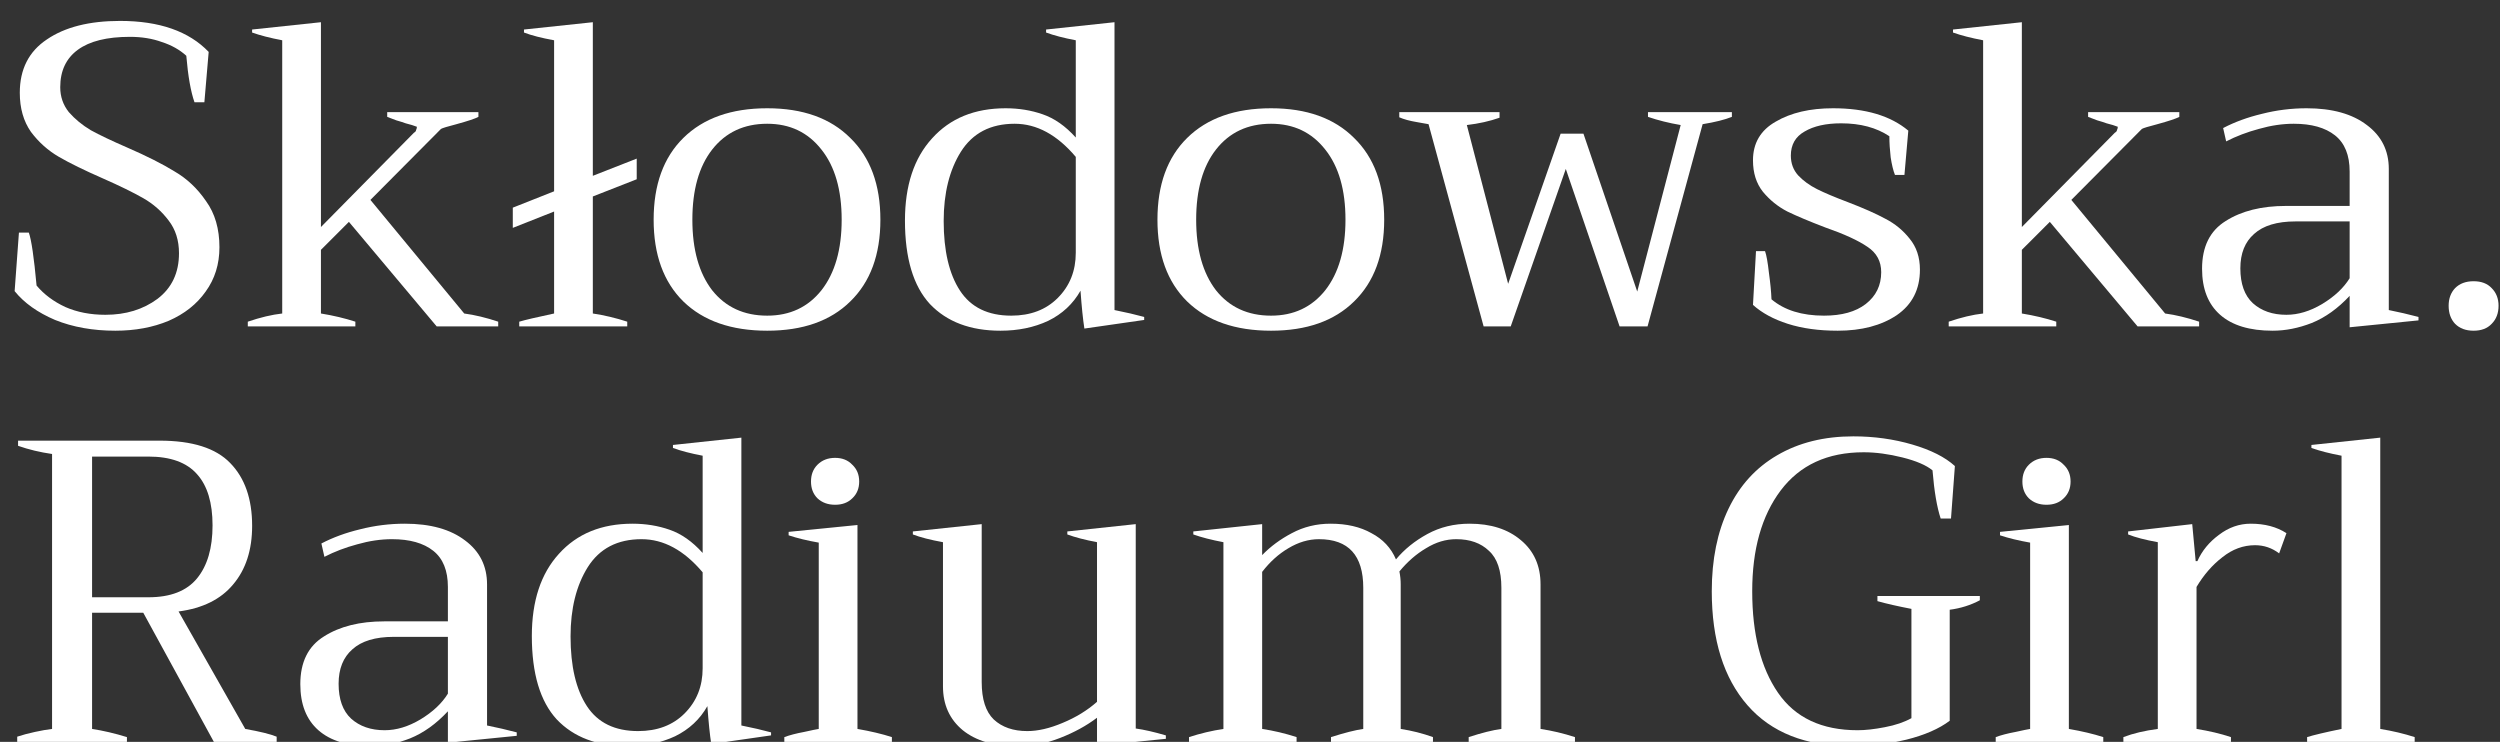 <svg width="337" height="100" viewBox="0 0 337 100" fill="none" xmlns="http://www.w3.org/2000/svg">
<rect x="0" y="0" width="337" height="100" fill="#333333" stroke="none"/>
<g clip-path="url(#clip0_3_62)">
<path d="M15.544 44.58C12.528 44.58 9.821 44.097 7.424 43.13C5.065 42.125 3.248 40.829 1.972 39.244L2.552 31.356H3.886C4.234 32.323 4.582 34.701 4.93 38.49C5.935 39.689 7.231 40.655 8.816 41.39C10.401 42.086 12.199 42.434 14.21 42.434C16.955 42.434 19.295 41.719 21.228 40.288C23.161 38.819 24.128 36.769 24.128 34.14C24.128 32.4 23.664 30.931 22.736 29.732C21.808 28.495 20.667 27.489 19.314 26.716C17.961 25.943 16.143 25.053 13.862 24.048C11.387 22.965 9.415 21.999 7.946 21.148C6.477 20.297 5.22 19.176 4.176 17.784C3.171 16.353 2.668 14.594 2.668 12.506C2.668 9.335 3.886 6.938 6.322 5.314C8.758 3.651 12.045 2.82 16.182 2.82C21.479 2.82 25.462 4.212 28.13 6.996L27.55 13.782H26.216C25.713 12.351 25.346 10.263 25.114 7.518C24.225 6.706 23.123 6.087 21.808 5.662C20.532 5.198 19.101 4.966 17.516 4.966C14.423 4.966 12.083 5.546 10.498 6.706C8.913 7.866 8.12 9.548 8.12 11.752C8.12 13.028 8.507 14.149 9.28 15.116C10.092 16.044 11.078 16.856 12.238 17.552C13.437 18.209 15.061 18.983 17.11 19.872C19.778 21.032 21.924 22.115 23.548 23.12C25.211 24.087 26.622 25.421 27.782 27.122C28.981 28.785 29.58 30.853 29.58 33.328C29.58 35.609 28.961 37.601 27.724 39.302C26.525 41.003 24.863 42.318 22.736 43.246C20.609 44.135 18.212 44.58 15.544 44.58Z" fill="white"/>
<path d="M62.577 42.26C64.008 42.453 65.535 42.821 67.159 43.362V44H58.865L47.033 29.906L43.263 33.676V42.26C44.926 42.531 46.473 42.898 47.903 43.362V44H33.403V43.362C35.105 42.782 36.651 42.415 38.043 42.26V5.43C36.419 5.121 35.066 4.773 33.983 4.386V3.98L43.263 2.994V30.602L55.791 17.9C55.985 17.784 56.081 17.668 56.081 17.552C56.159 17.397 56.197 17.243 56.197 17.088C55.811 16.933 55.308 16.779 54.689 16.624C54.38 16.508 53.955 16.373 53.413 16.218C52.872 16.025 52.466 15.87 52.195 15.754V15.116H64.491V15.754C64.066 15.986 63.08 16.315 61.533 16.74C60.335 17.049 59.639 17.262 59.445 17.378L49.933 26.948L62.577 42.26Z" fill="white"/>
<path d="M79.913 26.484V42.26C81.459 42.492 83.006 42.859 84.553 43.362V44H69.995V43.362C70.768 43.13 72.334 42.763 74.693 42.26V28.514L69.125 30.718V27.992L74.693 25.788V5.43C72.991 5.121 71.638 4.773 70.633 4.386V3.98L79.913 2.994V23.7L85.829 21.38V24.164L79.913 26.484Z" fill="white"/>
<path d="M103.423 44.58C98.59 44.58 94.82 43.265 92.113 40.636C89.445 38.007 88.111 34.333 88.111 29.616C88.111 24.899 89.445 21.225 92.113 18.596C94.82 15.928 98.59 14.594 103.423 14.594C108.218 14.594 111.949 15.928 114.617 18.596C117.324 21.225 118.677 24.899 118.677 29.616C118.677 34.333 117.324 38.007 114.617 40.636C111.949 43.265 108.218 44.58 103.423 44.58ZM103.423 42.55C106.478 42.55 108.914 41.409 110.731 39.128C112.549 36.808 113.457 33.637 113.457 29.616C113.457 25.595 112.549 22.443 110.731 20.162C108.914 17.842 106.478 16.682 103.423 16.682C100.291 16.682 97.817 17.842 95.999 20.162C94.221 22.443 93.331 25.595 93.331 29.616C93.331 33.637 94.221 36.808 95.999 39.128C97.817 41.409 100.291 42.55 103.423 42.55Z" fill="white"/>
<path d="M134.864 44.58C130.804 44.58 127.633 43.381 125.352 40.984C123.109 38.548 121.988 34.797 121.988 29.732C121.988 25.015 123.206 21.322 125.642 18.654C128.078 15.947 131.384 14.594 135.56 14.594C137.339 14.594 139.001 14.865 140.548 15.406C142.133 15.947 143.622 16.991 145.014 18.538V5.43C143.39 5.121 142.056 4.773 141.012 4.386V3.98L150.234 2.994V41.796C151.781 42.105 153.115 42.415 154.236 42.724V43.13L146.174 44.29C145.981 43.053 145.807 41.351 145.652 39.186C144.647 40.965 143.197 42.318 141.302 43.246C139.407 44.135 137.261 44.58 134.864 44.58ZM136.314 42.55C138.905 42.55 140.993 41.757 142.578 40.172C144.202 38.548 145.014 36.518 145.014 34.082V21.148C142.501 18.171 139.755 16.682 136.778 16.682C133.53 16.682 131.113 17.939 129.528 20.452C127.981 22.927 127.208 26.039 127.208 29.79C127.208 33.811 127.943 36.943 129.412 39.186C130.881 41.429 133.182 42.55 136.314 42.55Z" fill="white"/>
<path d="M171.336 44.58C166.502 44.58 162.732 43.265 160.026 40.636C157.358 38.007 156.024 34.333 156.024 29.616C156.024 24.899 157.358 21.225 160.026 18.596C162.732 15.928 166.502 14.594 171.336 14.594C176.13 14.594 179.862 15.928 182.53 18.596C185.236 21.225 186.59 24.899 186.59 29.616C186.59 34.333 185.236 38.007 182.53 40.636C179.862 43.265 176.13 44.58 171.336 44.58ZM171.336 42.55C174.39 42.55 176.826 41.409 178.644 39.128C180.461 36.808 181.37 33.637 181.37 29.616C181.37 25.595 180.461 22.443 178.644 20.162C176.826 17.842 174.39 16.682 171.336 16.682C168.204 16.682 165.729 17.842 163.912 20.162C162.133 22.443 161.244 25.595 161.244 29.616C161.244 33.637 162.133 36.808 163.912 39.128C165.729 41.409 168.204 42.55 171.336 42.55Z" fill="white"/>
<path d="M192.568 16.74C192.413 16.701 191.872 16.605 190.944 16.45C190.016 16.295 189.243 16.083 188.624 15.812V15.116H202.138V15.87C200.823 16.334 199.354 16.663 197.73 16.856L203.298 38.258L210.374 18.016H213.448L220.698 39.302L226.556 16.856C224.971 16.585 223.501 16.218 222.148 15.754V15.116H233.458V15.754C232.491 16.141 231.177 16.469 229.514 16.74L222.09 44H218.32L211.07 22.772L203.646 44H199.992L192.568 16.74Z" fill="white"/>
<path d="M247.728 44.58C245.176 44.58 242.934 44.271 241 43.652C239.067 43.033 237.501 42.183 236.302 41.1L236.708 33.85H237.926C238.12 34.391 238.294 35.358 238.448 36.75C238.642 38.142 238.758 39.341 238.796 40.346C240.536 41.815 242.895 42.55 245.872 42.55C248.27 42.55 250.145 42.028 251.498 40.984C252.89 39.901 253.586 38.471 253.586 36.692C253.586 35.223 252.968 34.082 251.73 33.27C250.493 32.419 248.598 31.549 246.046 30.66C243.92 29.848 242.218 29.133 240.942 28.514C239.666 27.857 238.564 26.967 237.636 25.846C236.747 24.725 236.302 23.313 236.302 21.612C236.302 19.292 237.327 17.552 239.376 16.392C241.426 15.193 243.997 14.594 247.09 14.594C251.46 14.594 254.843 15.599 257.24 17.61L256.718 23.584H255.442C255.21 23.004 255.017 22.211 254.862 21.206C254.746 20.201 254.688 19.253 254.688 18.364C252.948 17.204 250.783 16.624 248.192 16.624C246.143 16.624 244.5 16.991 243.262 17.726C242.025 18.422 241.406 19.505 241.406 20.974C241.406 22.018 241.735 22.907 242.392 23.642C243.088 24.377 243.939 24.995 244.944 25.498C245.95 26.001 247.322 26.581 249.062 27.238C251.189 28.05 252.89 28.804 254.166 29.5C255.442 30.157 256.525 31.047 257.414 32.168C258.342 33.289 258.806 34.681 258.806 36.344C258.806 39.012 257.762 41.061 255.674 42.492C253.586 43.884 250.938 44.58 247.728 44.58Z" fill="white"/>
<path d="M291.859 42.26C293.289 42.453 294.817 42.821 296.441 43.362V44H288.147L276.315 29.906L272.545 33.676V42.26C274.207 42.531 275.754 42.898 277.185 43.362V44H262.685V43.362C264.386 42.782 265.933 42.415 267.325 42.26V5.43C265.701 5.121 264.347 4.773 263.265 4.386V3.98L272.545 2.994V30.602L285.073 17.9C285.266 17.784 285.363 17.668 285.363 17.552C285.44 17.397 285.479 17.243 285.479 17.088C285.092 16.933 284.589 16.779 283.971 16.624C283.661 16.508 283.236 16.373 282.695 16.218C282.153 16.025 281.747 15.87 281.477 15.754V15.116H293.773V15.754C293.347 15.986 292.361 16.315 290.815 16.74C289.616 17.049 288.92 17.262 288.727 17.378L279.215 26.948L291.859 42.26Z" fill="white"/>
<path d="M306.35 44.58C303.256 44.58 300.898 43.865 299.274 42.434C297.65 41.003 296.838 38.935 296.838 36.228C296.838 33.251 297.901 31.105 300.028 29.79C302.154 28.437 304.861 27.76 308.148 27.76H316.732V23.12C316.732 20.916 316.074 19.292 314.76 18.248C313.445 17.204 311.589 16.682 309.192 16.682C307.684 16.682 306.118 16.914 304.494 17.378C302.908 17.803 301.439 18.364 300.086 19.06L299.68 17.262C301.226 16.45 302.966 15.812 304.9 15.348C306.872 14.845 308.882 14.594 310.932 14.594C314.373 14.594 317.08 15.348 319.052 16.856C321.024 18.325 322.01 20.297 322.01 22.772V41.796C323.363 42.067 324.697 42.376 326.012 42.724V43.188L316.732 44.116V39.882C315.146 41.583 313.445 42.801 311.628 43.536C309.849 44.232 308.09 44.58 306.35 44.58ZM308.206 42.434C309.791 42.434 311.396 41.951 313.02 40.984C314.682 39.979 315.92 38.819 316.732 37.504V29.848H309.424C306.949 29.848 305.093 30.409 303.856 31.53C302.618 32.613 302 34.159 302 36.17C302 38.258 302.56 39.824 303.682 40.868C304.842 41.912 306.35 42.434 308.206 42.434Z" fill="white"/>
<path d="M333.441 44.58C332.397 44.58 331.565 44.271 330.947 43.652C330.367 43.033 330.077 42.221 330.077 41.216C330.077 40.249 330.367 39.457 330.947 38.838C331.565 38.219 332.397 37.91 333.441 37.91C334.485 37.91 335.297 38.219 335.877 38.838C336.495 39.457 336.805 40.249 336.805 41.216C336.805 42.221 336.495 43.033 335.877 43.652C335.297 44.271 334.485 44.58 333.441 44.58Z" fill="white"/>
<path d="M33.06 98.26C35.032 98.608 36.443 98.956 37.294 99.304V100H28.826L19.314 82.6H12.412V98.26C13.92 98.492 15.486 98.859 17.11 99.362V100H2.32V99.304C3.016 99.072 3.809 98.859 4.698 98.666C5.587 98.473 6.361 98.337 7.018 98.26V61.198C5.394 60.966 3.867 60.599 2.436 60.096V59.4H21.518C25.926 59.4 29.097 60.405 31.03 62.416C33.002 64.427 33.988 67.249 33.988 70.884C33.988 74.132 33.137 76.761 31.436 78.772C29.773 80.783 27.318 82.001 24.07 82.426L33.06 98.26ZM12.412 80.512H20.01C22.987 80.512 25.172 79.661 26.564 77.96C27.956 76.259 28.652 73.881 28.652 70.826C28.652 67.771 27.956 65.471 26.564 63.924C25.172 62.339 22.987 61.546 20.01 61.546H12.412V80.512Z" fill="white"/>
<path d="M49.994 100.58C46.901 100.58 44.542 99.865 42.918 98.434C41.294 97.003 40.482 94.935 40.482 92.228C40.482 89.251 41.545 87.105 43.672 85.79C45.799 84.437 48.505 83.76 51.792 83.76H60.376V79.12C60.376 76.916 59.719 75.292 58.404 74.248C57.089 73.204 55.233 72.682 52.836 72.682C51.328 72.682 49.762 72.914 48.138 73.378C46.553 73.803 45.083 74.364 43.73 75.06L43.324 73.262C44.871 72.45 46.611 71.812 48.544 71.348C50.516 70.845 52.527 70.594 54.576 70.594C58.017 70.594 60.724 71.348 62.696 72.856C64.668 74.325 65.654 76.297 65.654 78.772V97.796C67.007 98.067 68.341 98.376 69.656 98.724V99.188L60.376 100.116V95.882C58.791 97.583 57.089 98.801 55.272 99.536C53.493 100.232 51.734 100.58 49.994 100.58ZM51.85 98.434C53.435 98.434 55.04 97.951 56.664 96.984C58.327 95.979 59.564 94.819 60.376 93.504V85.848H53.068C50.593 85.848 48.737 86.409 47.5 87.53C46.263 88.613 45.644 90.159 45.644 92.17C45.644 94.258 46.205 95.824 47.326 96.868C48.486 97.912 49.994 98.434 51.85 98.434Z" fill="white"/>
<path d="M84.567 100.58C80.507 100.58 77.336 99.381 75.055 96.984C72.812 94.548 71.691 90.797 71.691 85.732C71.691 81.015 72.909 77.322 75.345 74.654C77.781 71.947 81.087 70.594 85.263 70.594C87.042 70.594 88.704 70.865 90.251 71.406C91.836 71.947 93.325 72.991 94.717 74.538V61.43C93.093 61.121 91.759 60.773 90.715 60.386V59.98L99.937 58.994V97.796C101.484 98.105 102.818 98.415 103.939 98.724V99.13L95.877 100.29C95.684 99.053 95.51 97.351 95.355 95.186C94.35 96.965 92.9 98.318 91.005 99.246C89.11 100.135 86.964 100.58 84.567 100.58ZM86.017 98.55C88.608 98.55 90.696 97.757 92.281 96.172C93.905 94.548 94.717 92.518 94.717 90.082V77.148C92.204 74.171 89.458 72.682 86.481 72.682C83.233 72.682 80.816 73.939 79.231 76.452C77.684 78.927 76.911 82.039 76.911 85.79C76.911 89.811 77.646 92.943 79.115 95.186C80.584 97.429 82.885 98.55 86.017 98.55Z" fill="white"/>
<path d="M112.571 68.042C111.604 68.042 110.811 67.752 110.193 67.172C109.613 66.592 109.323 65.838 109.323 64.91C109.323 63.982 109.613 63.228 110.193 62.648C110.811 62.029 111.604 61.72 112.571 61.72C113.537 61.72 114.311 62.029 114.891 62.648C115.509 63.228 115.819 63.982 115.819 64.91C115.819 65.838 115.509 66.592 114.891 67.172C114.311 67.752 113.537 68.042 112.571 68.042ZM105.727 99.362C106.461 99.091 107.351 98.859 108.395 98.666C109.439 98.434 110.096 98.299 110.367 98.26V73.146C108.82 72.875 107.467 72.547 106.307 72.16V71.696L115.587 70.768V98.26C117.365 98.569 118.912 98.937 120.227 99.362V100H105.727V99.362Z" fill="white"/>
<path d="M153.097 98.202C154.219 98.357 155.572 98.666 157.157 99.13V99.594L147.877 100.522V96.752C146.447 97.835 144.784 98.743 142.889 99.478C141.033 100.213 139.081 100.58 137.031 100.58C133.977 100.58 131.56 99.865 129.781 98.434C128.003 96.965 127.113 94.993 127.113 92.518V73.088C125.412 72.779 124.059 72.431 123.053 72.044V71.638L132.333 70.652V91.938C132.333 94.258 132.875 95.94 133.957 96.984C135.079 98.028 136.587 98.55 138.481 98.55C139.912 98.55 141.497 98.183 143.237 97.448C145.016 96.713 146.563 95.766 147.877 94.606V73.088C146.253 72.779 144.919 72.431 143.875 72.044V71.638L153.097 70.652V98.202Z" fill="white"/>
<path d="M207.664 98.26C209.211 98.492 210.758 98.859 212.304 99.362V100H197.978V99.362C199.757 98.782 201.226 98.415 202.386 98.26V79.236C202.386 76.916 201.826 75.253 200.704 74.248C199.622 73.204 198.152 72.682 196.296 72.682C194.904 72.682 193.551 73.088 192.236 73.9C190.922 74.673 189.723 75.717 188.64 77.032C188.756 77.612 188.814 78.192 188.814 78.772V98.26C190.322 98.492 191.772 98.859 193.164 99.362V100H179.418V99.362C181.236 98.782 182.686 98.415 183.768 98.26V79.236C183.768 74.867 181.777 72.682 177.794 72.682C176.402 72.682 175.03 73.088 173.676 73.9C172.362 74.673 171.182 75.737 170.138 77.09V98.26C171.685 98.492 173.232 98.859 174.778 99.362V100H160.278V99.362C161.825 98.859 163.372 98.492 164.918 98.26V73.088C163.294 72.779 161.941 72.431 160.858 72.044V71.638L170.138 70.652V74.828C171.26 73.668 172.594 72.682 174.14 71.87C175.726 71.019 177.466 70.594 179.36 70.594C181.526 70.594 183.362 71.019 184.87 71.87C186.417 72.682 187.519 73.861 188.176 75.408C189.298 74.055 190.709 72.914 192.41 71.986C194.112 71.058 196.006 70.594 198.094 70.594C200.956 70.594 203.256 71.329 204.996 72.798C206.775 74.267 207.664 76.259 207.664 78.772V98.26Z" fill="white"/>
<path d="M249.481 100.58C243.411 100.58 238.771 98.743 235.561 95.07C232.352 91.397 230.747 86.273 230.747 79.7C230.747 75.408 231.501 71.696 233.009 68.564C234.517 65.432 236.702 63.035 239.563 61.372C242.463 59.671 245.885 58.82 249.829 58.82C252.613 58.82 255.262 59.187 257.775 59.922C260.289 60.657 262.203 61.623 263.518 62.822L262.995 69.898H261.604C261.101 68.39 260.733 66.225 260.501 63.402C259.651 62.706 258.297 62.126 256.441 61.662C254.585 61.198 252.845 60.966 251.221 60.966C246.349 60.966 242.618 62.687 240.027 66.128C237.475 69.531 236.199 74.055 236.199 79.7C236.199 85.461 237.359 90.024 239.679 93.388C241.999 96.752 245.576 98.434 250.409 98.434C251.453 98.434 252.671 98.299 254.063 98.028C255.494 97.757 256.693 97.351 257.66 96.81V82.078C255.842 81.73 254.315 81.382 253.077 81.034V80.338H266.881V80.918C265.644 81.575 264.291 82.001 262.821 82.194V97.158C261.391 98.241 259.438 99.091 256.963 99.71C254.527 100.29 252.033 100.58 249.481 100.58Z" fill="white"/>
<path d="M275.866 68.042C274.899 68.042 274.106 67.752 273.488 67.172C272.908 66.592 272.618 65.838 272.618 64.91C272.618 63.982 272.908 63.228 273.488 62.648C274.106 62.029 274.899 61.72 275.866 61.72C276.832 61.72 277.606 62.029 278.186 62.648C278.804 63.228 279.114 63.982 279.114 64.91C279.114 65.838 278.804 66.592 278.186 67.172C277.606 67.752 276.832 68.042 275.866 68.042ZM269.022 99.362C269.756 99.091 270.646 98.859 271.69 98.666C272.734 98.434 273.391 98.299 273.662 98.26V73.146C272.115 72.875 270.762 72.547 269.602 72.16V71.696L278.882 70.768V98.26C280.66 98.569 282.207 98.937 283.522 99.362V100H269.022V99.362Z" fill="white"/>
<path d="M286.232 99.362C287.547 98.859 289.094 98.492 290.872 98.26V73.088C289.171 72.779 287.837 72.431 286.87 72.044V71.638L295.512 70.652L295.976 75.64H296.208C296.827 74.248 297.794 73.069 299.108 72.102C300.423 71.097 301.854 70.594 303.4 70.594C305.295 70.594 306.9 71.019 308.214 71.87L307.228 74.596C306.262 73.861 305.179 73.494 303.98 73.494C302.395 73.494 300.926 74.035 299.572 75.118C298.219 76.162 297.059 77.496 296.092 79.12V98.26C297.793 98.531 299.34 98.898 300.732 99.362V100H286.232V99.362Z" fill="white"/>
<path d="M310.999 99.362C311.85 99.091 313.396 98.724 315.639 98.26V61.43C314.015 61.121 312.662 60.773 311.579 60.386V59.98L320.859 58.994V98.26C322.522 98.531 324.068 98.898 325.499 99.362V100H310.999V99.362Z" fill="white"/>
</g>
<defs>
<clipPath id="clip0_3_62">
<rect width="337" height="100" fill="white"/>
</clipPath>
</defs>
</svg>
